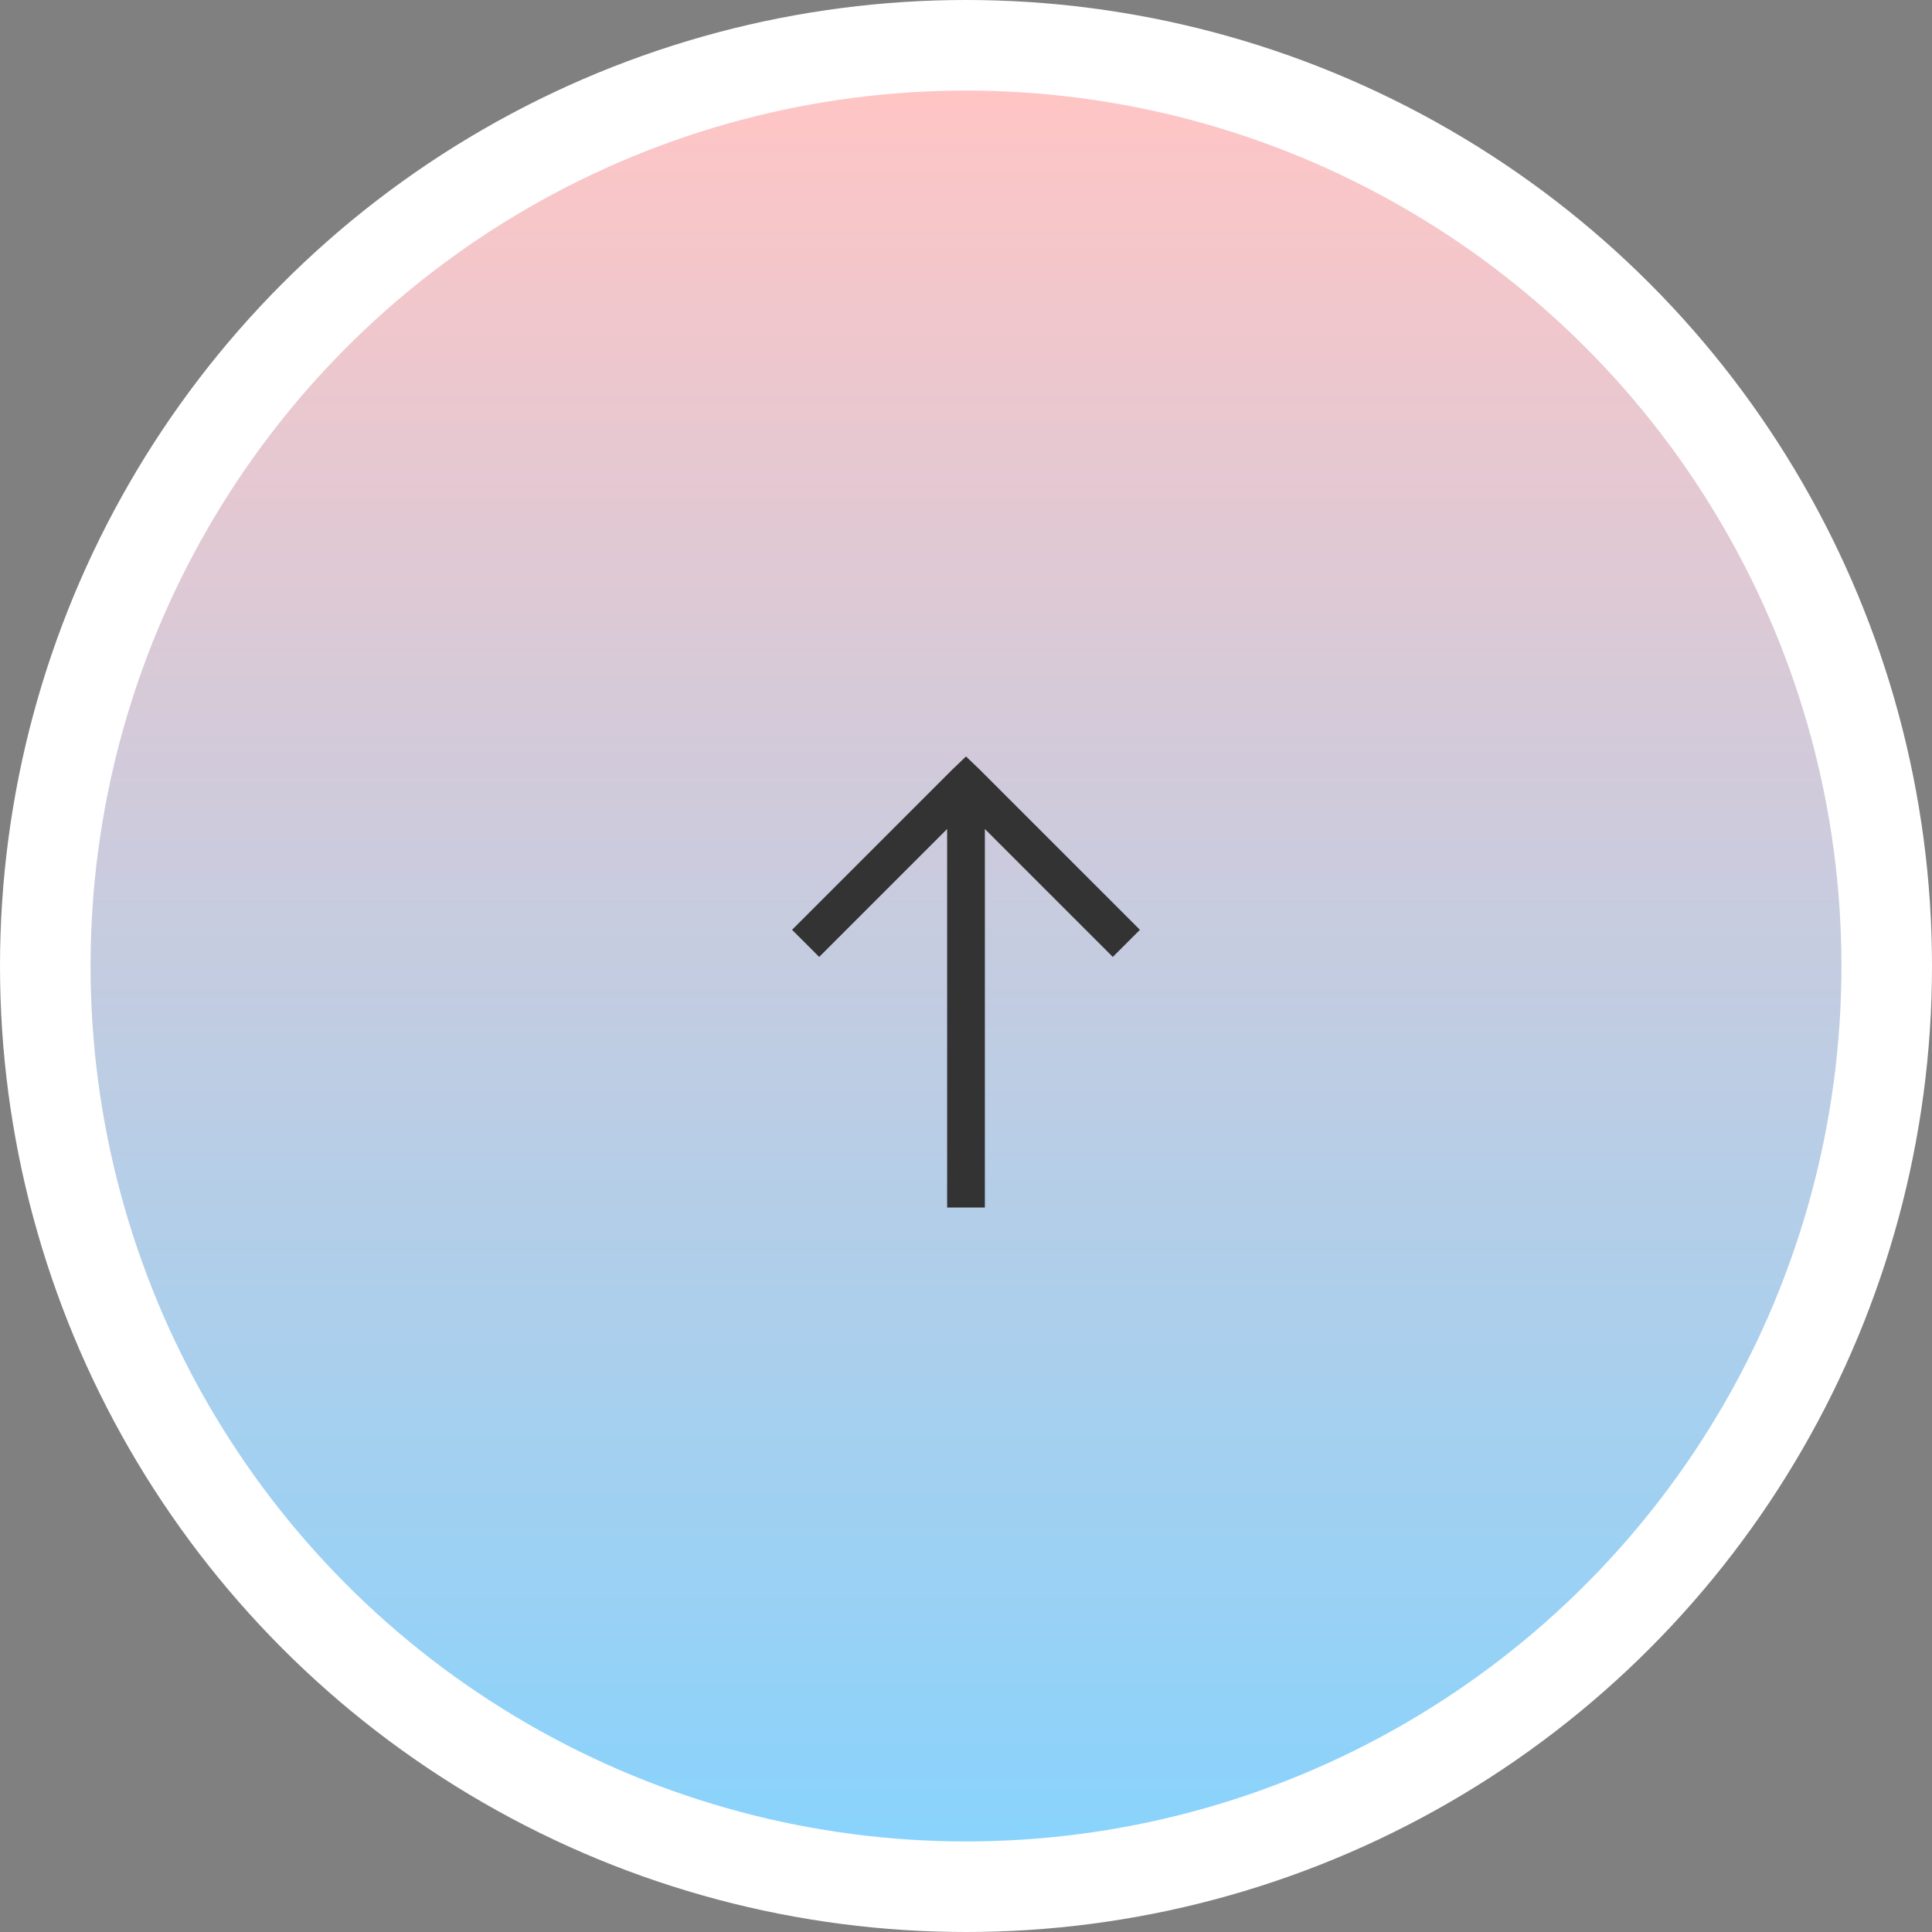 <svg width="64" height="64" viewBox="0 0 64 64" fill="none" xmlns="http://www.w3.org/2000/svg">
<rect x="0" y="0" width="64" height="64" fill="#808080" stroke="none"/>
<circle cx="32" cy="32" r="32" fill="white"/>
<circle cx="32" cy="32" r="29" fill="url(#paint0_linear_328_100)"/>
<path d="M32 25.059L32.449 25.488L37.762 30.801L36.863 31.699L32.625 27.461V40H31.375V27.461L27.137 31.699L26.238 30.801L31.551 25.488L32 25.059Z" fill="#333333"/>
<defs>
<linearGradient id="paint0_linear_328_100" x1="32" y1="3" x2="32" y2="61" gradientUnits="userSpaceOnUse">
<stop stop-color="#FFC5C5"/>
<stop offset="1" stop-color="#89D3FC"/>
</linearGradient>
</defs>
</svg>
